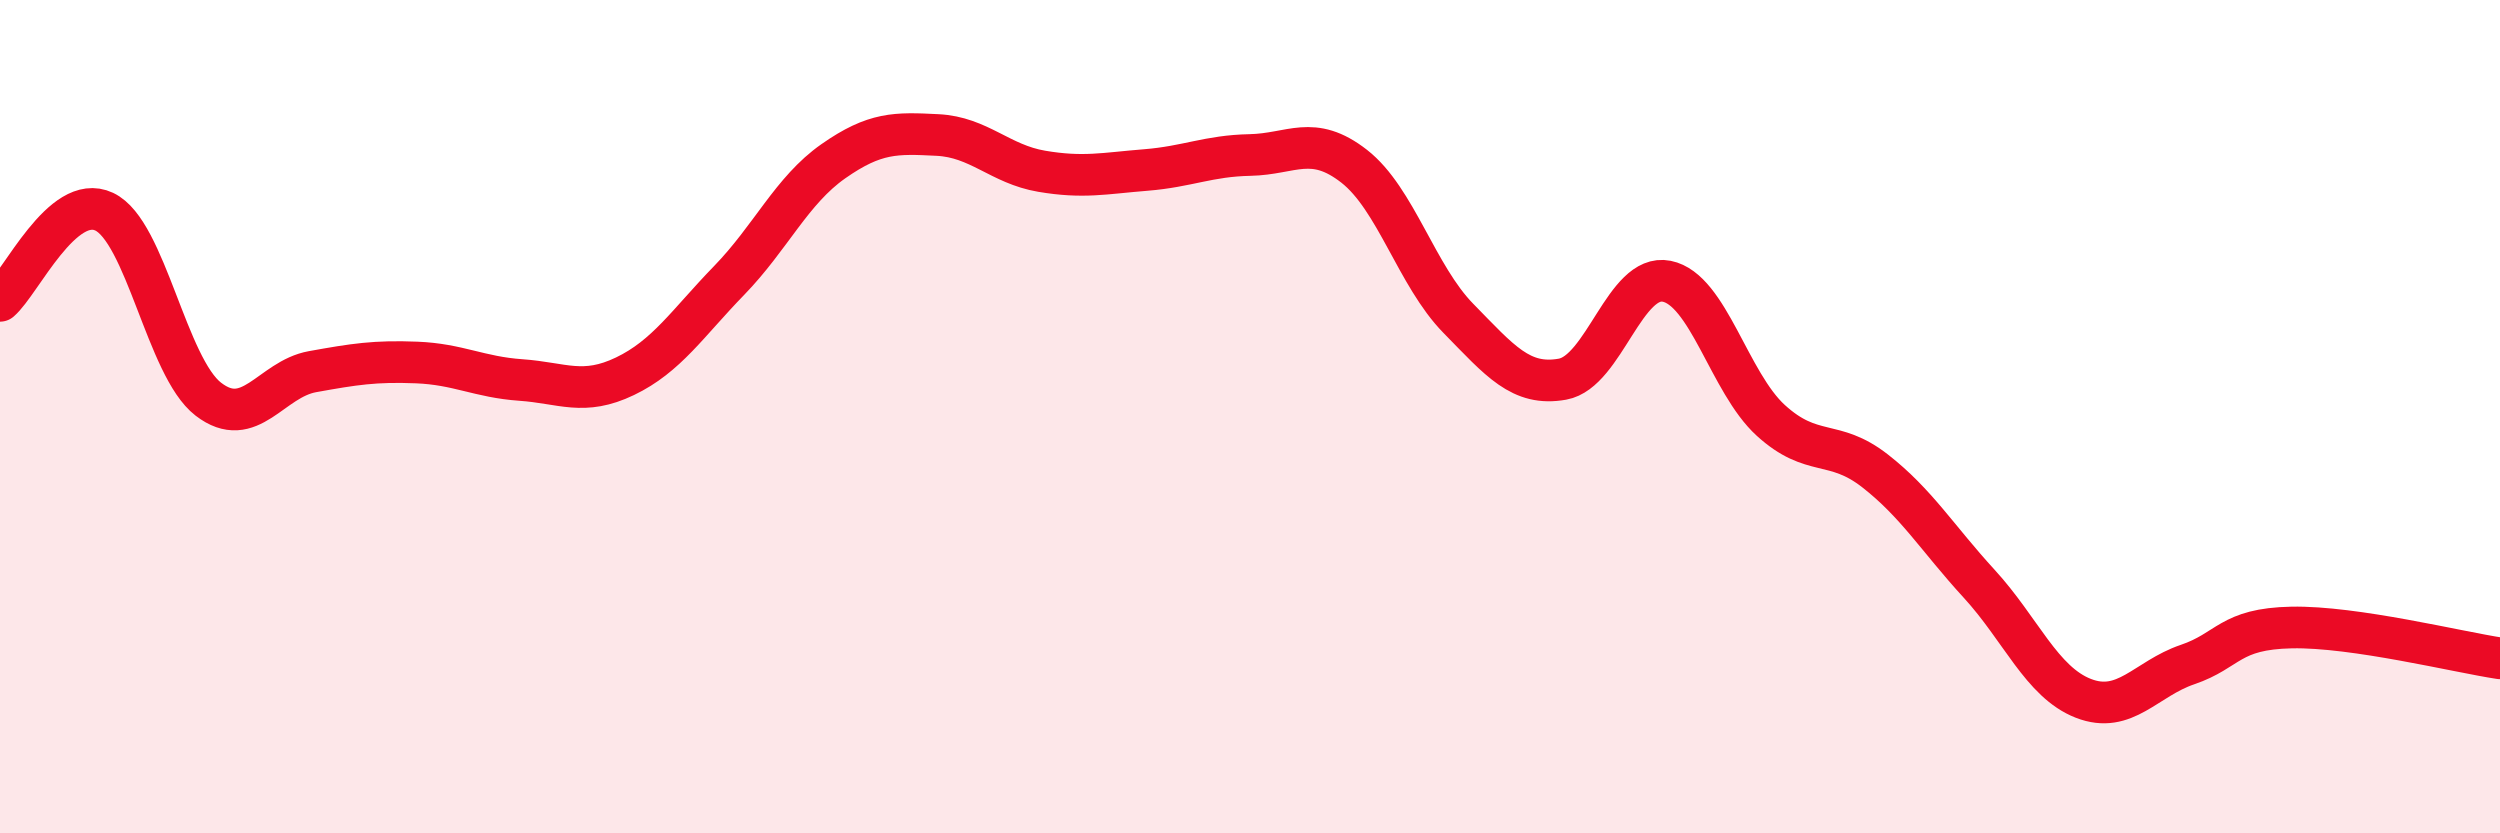 
    <svg width="60" height="20" viewBox="0 0 60 20" xmlns="http://www.w3.org/2000/svg">
      <path
        d="M 0,7.22 C 0.5,6.79 1.5,4.61 2.5,5.08 C 3.5,5.55 4,8.81 5,9.58 C 6,10.35 6.5,9.1 7.5,8.92 C 8.5,8.74 9,8.66 10,8.7 C 11,8.74 11.5,9.05 12.5,9.12 C 13.5,9.19 14,9.51 15,9.03 C 16,8.55 16.5,7.76 17.5,6.73 C 18.5,5.7 19,4.57 20,3.87 C 21,3.17 21.5,3.19 22.5,3.24 C 23.5,3.29 24,3.94 25,4.11 C 26,4.28 26.5,4.16 27.5,4.08 C 28.5,4 29,3.74 30,3.72 C 31,3.7 31.5,3.21 32.5,3.99 C 33.5,4.77 34,6.62 35,7.64 C 36,8.66 36.5,9.28 37.5,9.1 C 38.5,8.92 39,6.55 40,6.75 C 41,6.95 41.5,9.18 42.5,10.09 C 43.5,11 44,10.52 45,11.3 C 46,12.08 46.5,12.92 47.5,14.01 C 48.5,15.1 49,16.37 50,16.76 C 51,17.15 51.5,16.29 52.5,15.95 C 53.5,15.61 53.5,15.09 55,15.06 C 56.5,15.03 59,15.65 60,15.8L60 20L0 20Z"
        fill="#EB0A25"
        opacity="0.1"
        stroke-linecap="round"
        stroke-linejoin="round"
      />
      <path
        d="M 0,7.22 C 0.5,6.79 1.5,4.61 2.5,5.08 C 3.5,5.55 4,8.81 5,9.58 C 6,10.35 6.5,9.1 7.5,8.92 C 8.5,8.74 9,8.66 10,8.7 C 11,8.74 11.5,9.05 12.5,9.12 C 13.5,9.19 14,9.51 15,9.03 C 16,8.55 16.5,7.76 17.5,6.73 C 18.5,5.7 19,4.57 20,3.87 C 21,3.17 21.5,3.19 22.5,3.24 C 23.5,3.29 24,3.94 25,4.11 C 26,4.28 26.5,4.16 27.5,4.08 C 28.5,4 29,3.74 30,3.72 C 31,3.7 31.5,3.21 32.5,3.99 C 33.5,4.77 34,6.62 35,7.64 C 36,8.66 36.5,9.28 37.5,9.1 C 38.5,8.92 39,6.55 40,6.75 C 41,6.95 41.5,9.18 42.5,10.09 C 43.5,11 44,10.52 45,11.3 C 46,12.08 46.5,12.92 47.5,14.01 C 48.5,15.1 49,16.37 50,16.76 C 51,17.15 51.5,16.29 52.5,15.95 C 53.5,15.61 53.5,15.09 55,15.06 C 56.5,15.03 59,15.65 60,15.8"
        stroke="#EB0A25"
        stroke-width="1"
        fill="none"
        stroke-linecap="round"
        stroke-linejoin="round"
      />
    </svg>
  